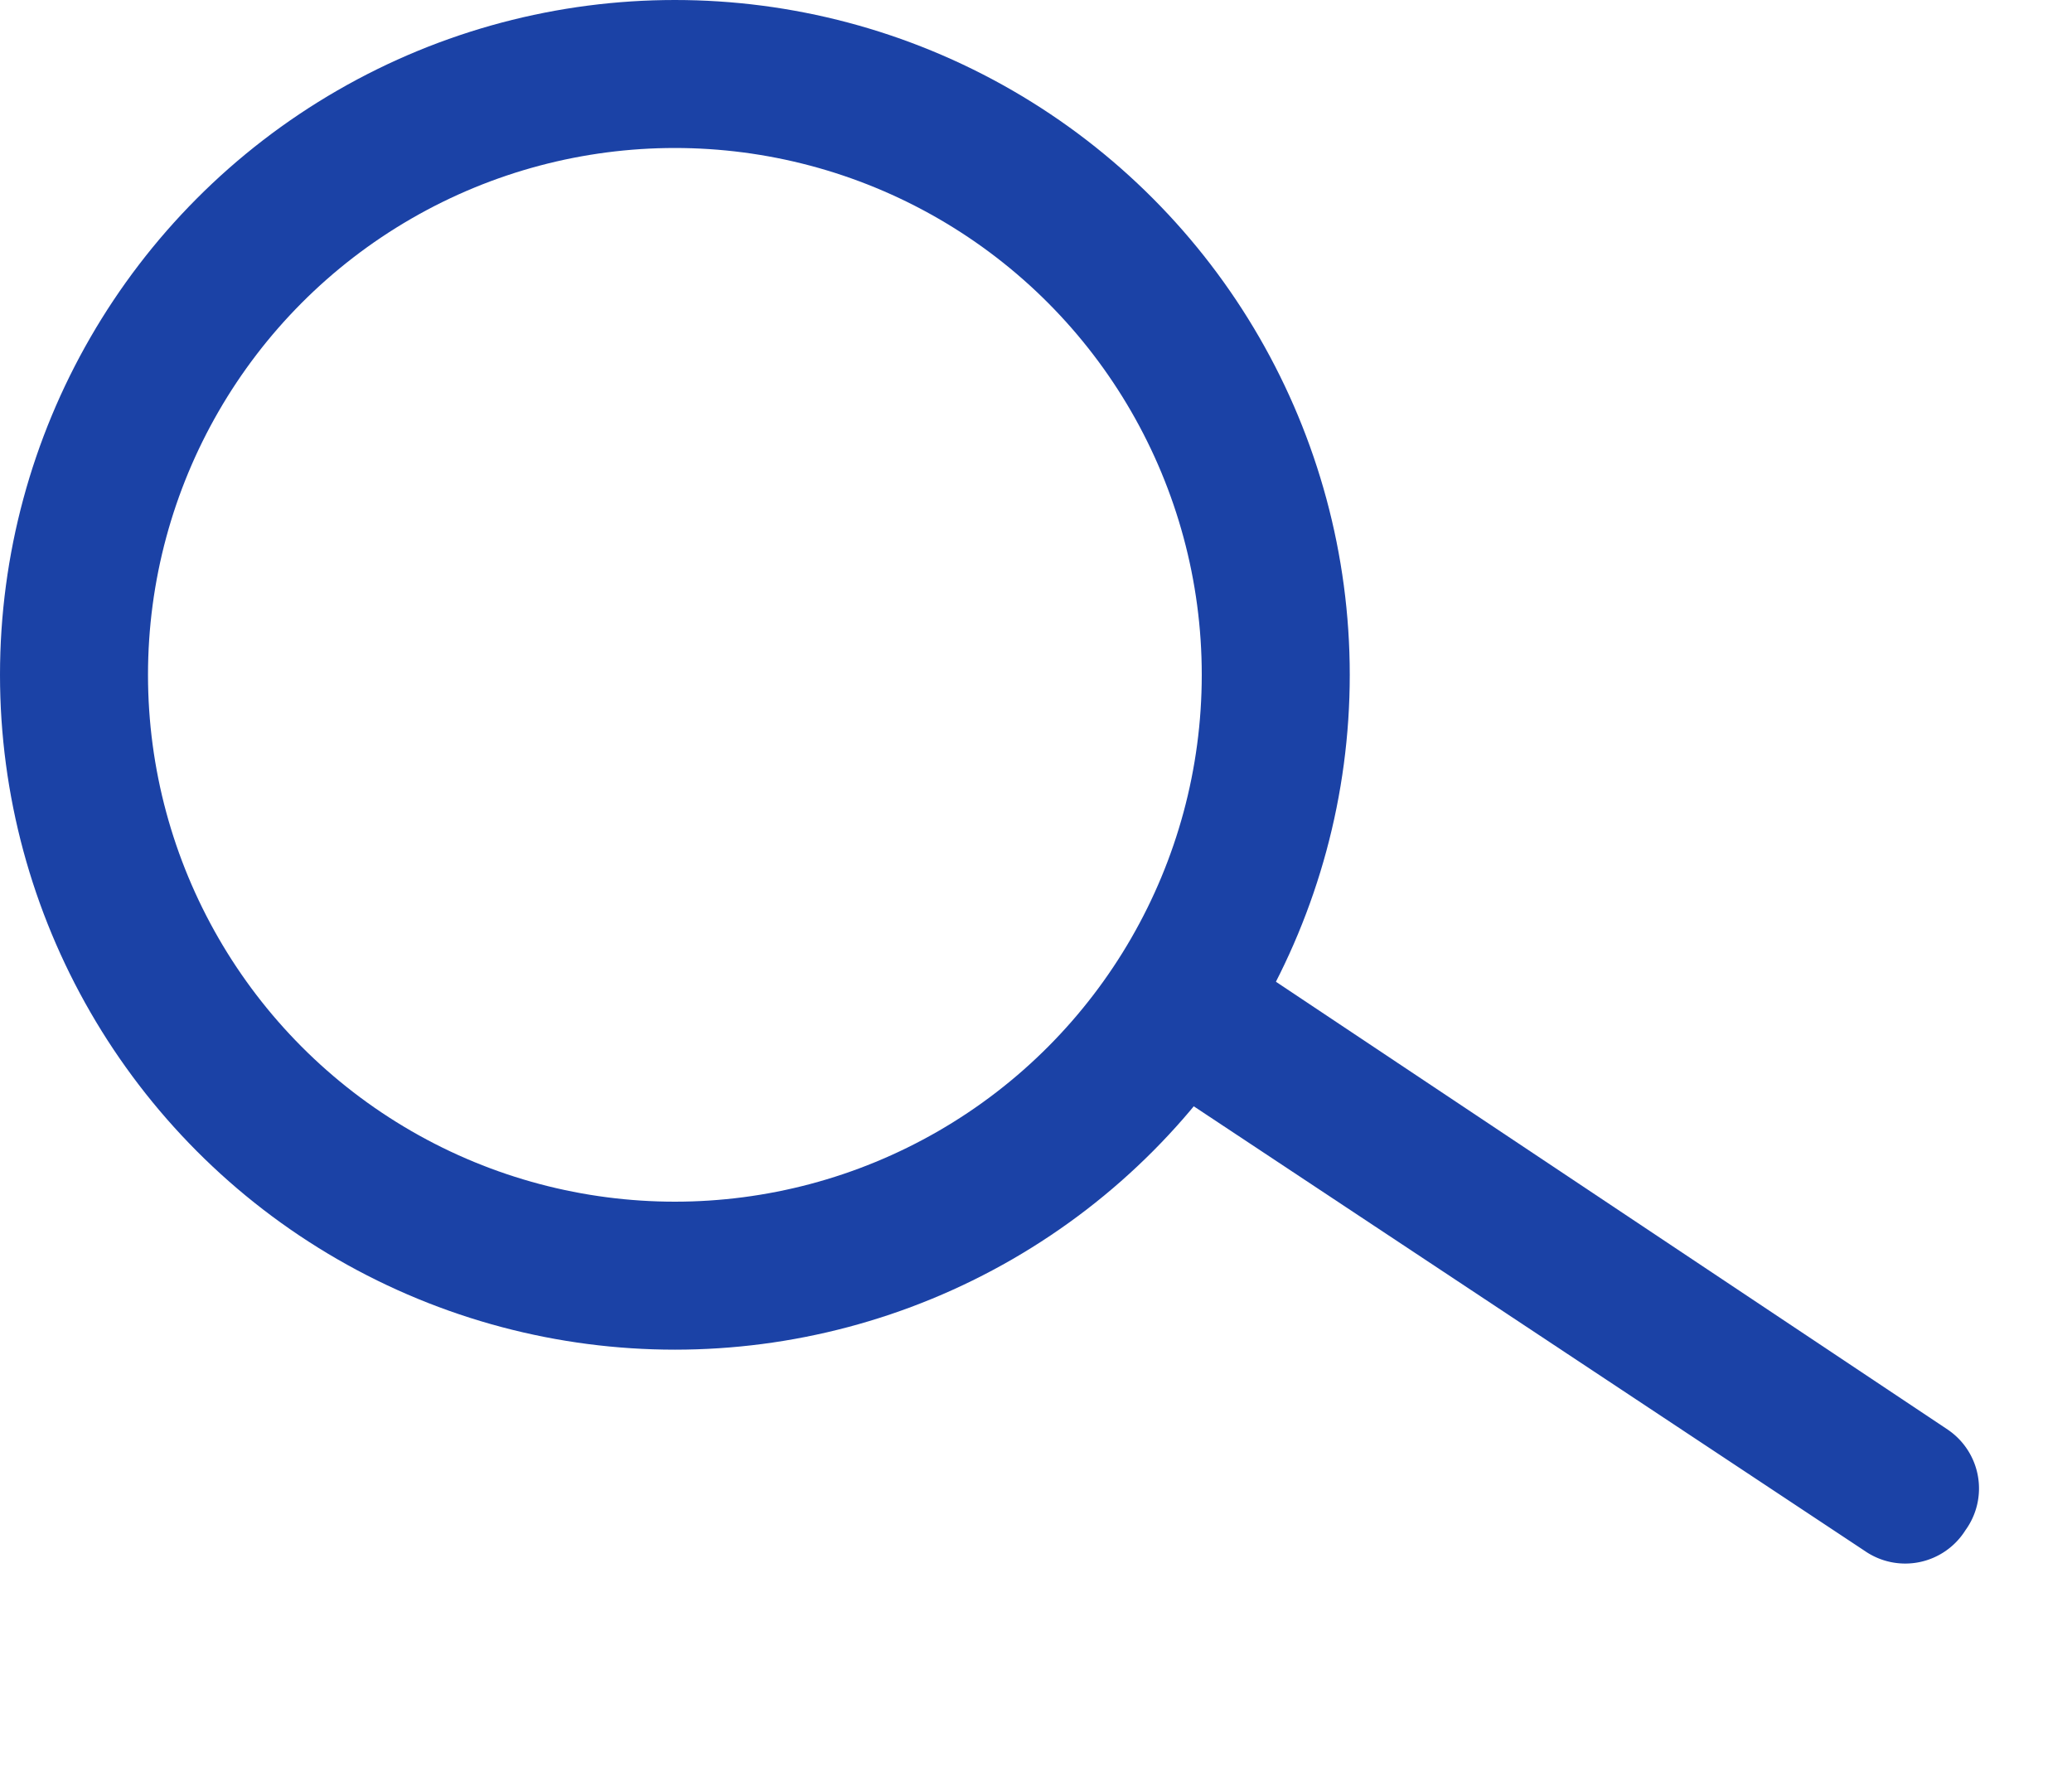 <svg id="Слой_1" data-name="Слой 1" xmlns="http://www.w3.org/2000/svg" viewBox="0 0 7 6"><defs><style>.cls-1{fill:none;stroke:#1b42a6;stroke-width:0.5px;}.cls-2{fill:#1b42a6;}</style></defs><title>search</title><circle class="cls-1" cx="2.28" cy="2.28" r="2.03"/><path class="cls-2" d="M6.3,5.24a.24.24,0,0,0,.34-.07.24.24,0,0,0-.06-.34ZM3.81,3.59,6.3,5.24l.28-.41L4.09,3.17Z"/></svg>
